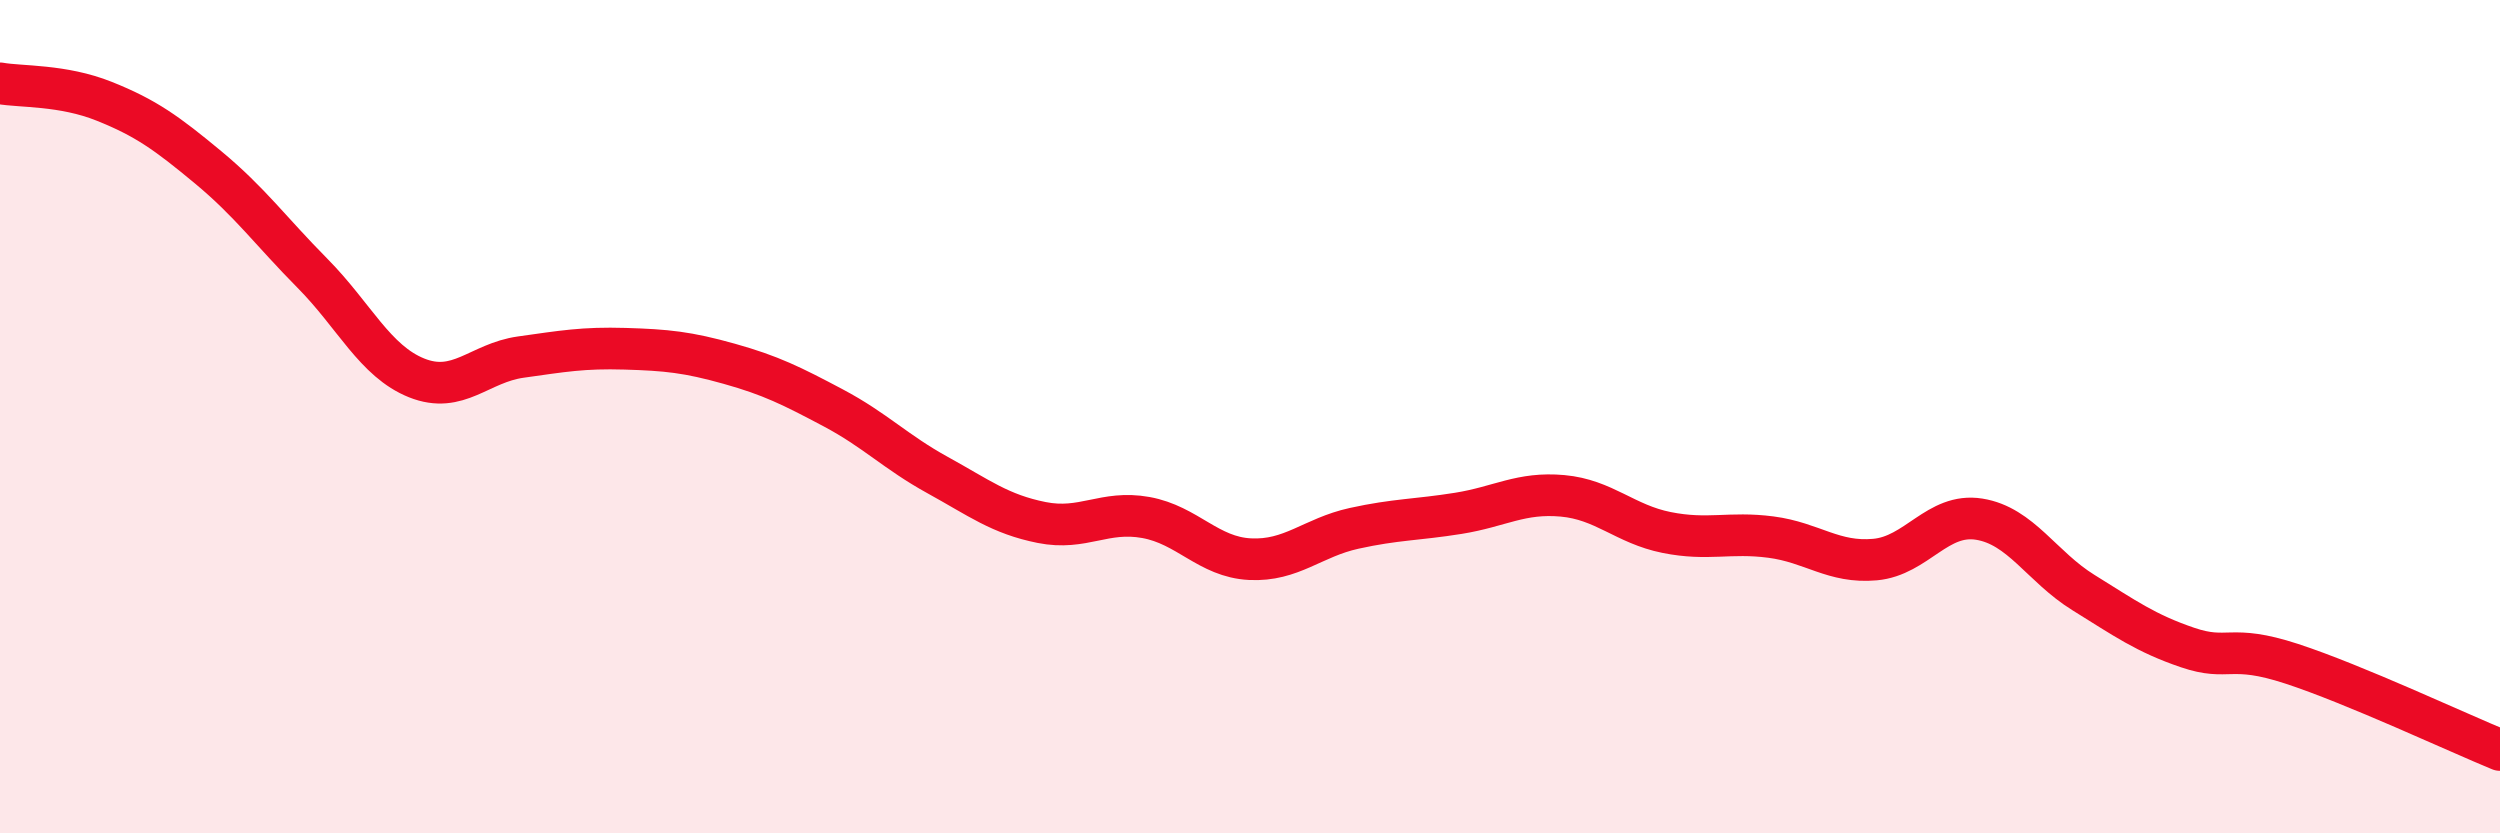 
    <svg width="60" height="20" viewBox="0 0 60 20" xmlns="http://www.w3.org/2000/svg">
      <path
        d="M 0,2 C 0.5,2.09 1.5,2.03 2.5,2.43 C 3.5,2.83 4,3.19 5,4.02 C 6,4.85 6.5,5.55 7.5,6.56 C 8.5,7.57 9,8.67 10,9.07 C 11,9.47 11.5,8.71 12.5,8.57 C 13.5,8.43 14,8.34 15,8.37 C 16,8.4 16.5,8.45 17.5,8.73 C 18.5,9.01 19,9.26 20,9.79 C 21,10.32 21.5,10.85 22.5,11.4 C 23.5,11.95 24,12.34 25,12.54 C 26,12.74 26.5,12.24 27.5,12.42 C 28.5,12.6 29,13.37 30,13.42 C 31,13.47 31.5,12.9 32.5,12.68 C 33.5,12.46 34,12.48 35,12.32 C 36,12.16 36.5,11.81 37.5,11.9 C 38.5,11.99 39,12.58 40,12.78 C 41,12.98 41.5,12.76 42.5,12.89 C 43.5,13.02 44,13.52 45,13.43 C 46,13.34 46.5,12.3 47.5,12.46 C 48.5,12.62 49,13.6 50,14.22 C 51,14.84 51.5,15.2 52.5,15.54 C 53.5,15.88 53.5,15.44 55,15.93 C 56.5,16.42 59,17.59 60,18L60 20L0 20Z"
        fill="#EB0A25"
        opacity="0.1"
        stroke-linecap="round"
        stroke-linejoin="round"
      />
      <path
        d="M 0,2 C 0.5,2.09 1.5,2.03 2.5,2.43 C 3.5,2.83 4,3.19 5,4.02 C 6,4.85 6.5,5.55 7.5,6.56 C 8.5,7.57 9,8.67 10,9.07 C 11,9.47 11.5,8.71 12.5,8.57 C 13.5,8.43 14,8.34 15,8.37 C 16,8.4 16.5,8.45 17.5,8.73 C 18.5,9.01 19,9.26 20,9.79 C 21,10.32 21.5,10.85 22.5,11.4 C 23.5,11.95 24,12.34 25,12.54 C 26,12.74 26.5,12.24 27.5,12.42 C 28.5,12.6 29,13.37 30,13.42 C 31,13.47 31.5,12.9 32.5,12.68 C 33.5,12.46 34,12.48 35,12.32 C 36,12.16 36.5,11.81 37.5,11.9 C 38.5,11.99 39,12.58 40,12.78 C 41,12.98 41.5,12.76 42.5,12.89 C 43.5,13.02 44,13.52 45,13.43 C 46,13.34 46.5,12.3 47.5,12.46 C 48.5,12.62 49,13.6 50,14.22 C 51,14.84 51.5,15.2 52.5,15.54 C 53.5,15.88 53.5,15.44 55,15.93 C 56.5,16.42 59,17.59 60,18"
        stroke="#EB0A25"
        stroke-width="1"
        fill="none"
        stroke-linecap="round"
        stroke-linejoin="round"
      />
    </svg>
  